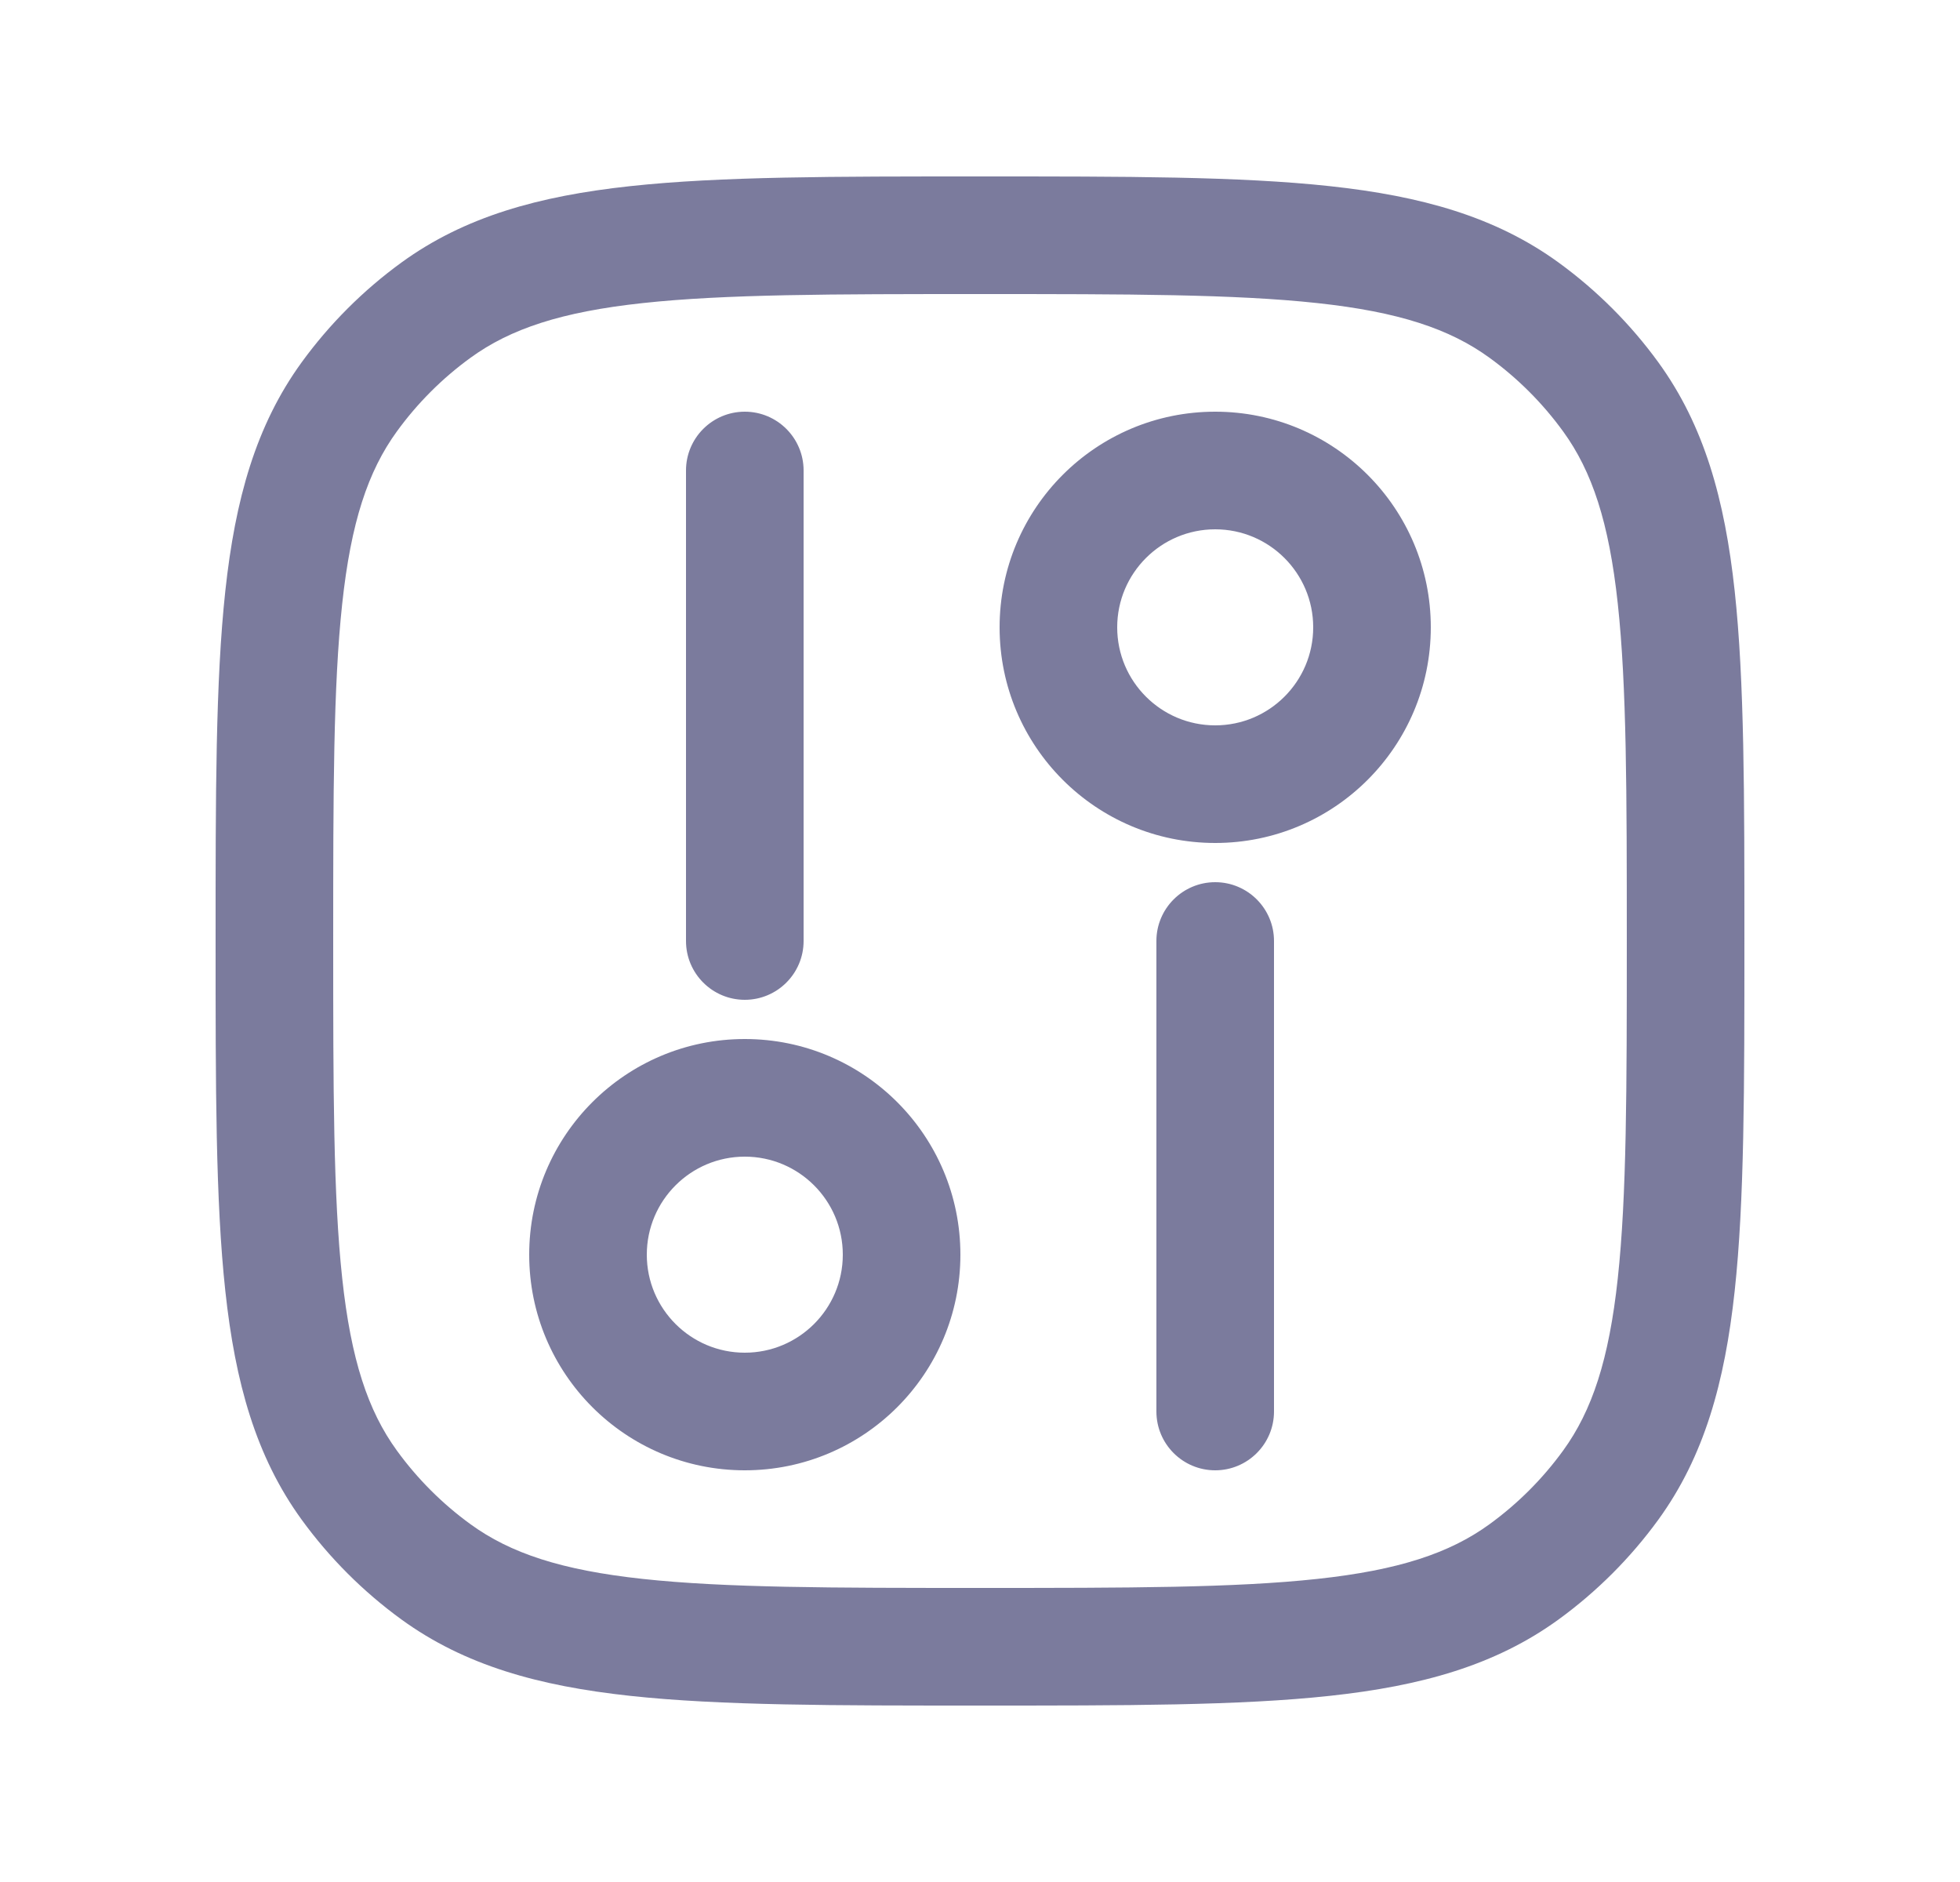<svg width="25" height="24" viewBox="0 0 25 24" fill="none" xmlns="http://www.w3.org/2000/svg">
<path d="M8.75 12C8.75 12.414 9.086 12.75 9.5 12.75C9.914 12.75 10.25 12.414 10.25 12H8.75ZM10.25 6C10.25 5.586 9.914 5.25 9.5 5.25C9.086 5.25 8.75 5.586 8.75 6H10.25ZM16.25 12C16.25 11.586 15.914 11.25 15.5 11.25C15.086 11.25 14.75 11.586 14.75 12H16.25ZM14.75 18C14.75 18.414 15.086 18.75 15.5 18.75C15.914 18.75 16.25 18.414 16.25 18H14.75ZM5.561 20.045L6.002 19.438L5.561 20.045ZM4.455 18.939L5.062 18.498L4.455 18.939ZM20.545 18.939L19.938 18.498L20.545 18.939ZM19.439 20.045L18.998 19.438L19.439 20.045ZM19.439 3.955L18.998 4.562L19.439 3.955ZM20.545 5.061L19.938 5.502L20.545 5.061ZM5.561 3.955L6.002 4.562L5.561 3.955ZM4.455 5.061L5.062 5.502L4.455 5.061ZM10.25 12L10.25 6H8.75L8.75 12H10.25ZM14.75 12V18H16.25V12H14.75ZM9.5 18.75C11.019 18.75 12.25 17.519 12.25 16H10.75C10.75 16.69 10.19 17.25 9.5 17.25V18.75ZM12.25 16C12.25 14.481 11.019 13.25 9.5 13.25V14.75C10.19 14.75 10.75 15.31 10.75 16H12.25ZM9.5 13.25C7.981 13.25 6.75 14.481 6.75 16H8.25C8.25 15.31 8.81 14.75 9.5 14.75V13.25ZM6.75 16C6.75 17.519 7.981 18.75 9.5 18.75V17.25C8.81 17.25 8.25 16.69 8.25 16H6.75ZM15.5 5.25C13.981 5.25 12.75 6.481 12.75 8H14.25C14.25 7.31 14.81 6.75 15.5 6.75V5.25ZM12.75 8C12.75 9.519 13.981 10.75 15.5 10.75V9.25C14.81 9.25 14.25 8.69 14.25 8H12.75ZM15.5 10.75C17.019 10.75 18.25 9.519 18.25 8H16.75C16.75 8.69 16.19 9.25 15.5 9.25V10.75ZM18.25 8C18.25 6.481 17.019 5.25 15.5 5.25V6.75C16.19 6.75 16.75 7.31 16.75 8H18.25ZM12.5 20.25C10.608 20.25 9.25 20.249 8.198 20.135C7.16 20.023 6.51 19.807 6.002 19.438L5.12 20.652C5.927 21.238 6.871 21.5 8.036 21.626C9.188 21.751 10.642 21.75 12.5 21.75V20.25ZM2.75 12C2.75 13.858 2.749 15.312 2.874 16.463C3 17.629 3.262 18.573 3.848 19.38L5.062 18.498C4.693 17.99 4.477 17.34 4.365 16.302C4.251 15.25 4.25 13.892 4.25 12H2.75ZM6.002 19.438C5.641 19.176 5.324 18.859 5.062 18.498L3.848 19.38C4.203 19.868 4.632 20.297 5.12 20.652L6.002 19.438ZM20.75 12C20.75 13.892 20.749 15.25 20.635 16.302C20.523 17.34 20.307 17.99 19.938 18.498L21.152 19.38C21.738 18.573 22 17.629 22.126 16.463C22.251 15.312 22.25 13.858 22.25 12H20.75ZM12.5 21.75C14.358 21.75 15.812 21.751 16.963 21.626C18.129 21.5 19.073 21.238 19.88 20.652L18.998 19.438C18.49 19.807 17.84 20.023 16.802 20.135C15.75 20.249 14.392 20.25 12.5 20.25V21.75ZM19.938 18.498C19.676 18.859 19.359 19.176 18.998 19.438L19.88 20.652C20.368 20.297 20.797 19.868 21.152 19.38L19.938 18.498ZM12.5 3.75C14.392 3.75 15.75 3.751 16.802 3.865C17.84 3.977 18.49 4.193 18.998 4.562L19.88 3.348C19.073 2.762 18.129 2.5 16.963 2.374C15.812 2.249 14.358 2.25 12.5 2.25V3.75ZM22.25 12C22.25 10.142 22.251 8.688 22.126 7.536C22 6.371 21.738 5.427 21.152 4.62L19.938 5.502C20.307 6.01 20.523 6.66 20.635 7.698C20.749 8.75 20.75 10.108 20.75 12H22.25ZM18.998 4.562C19.359 4.824 19.676 5.141 19.938 5.502L21.152 4.62C20.797 4.132 20.368 3.703 19.88 3.348L18.998 4.562ZM12.5 2.25C10.642 2.25 9.188 2.249 8.036 2.374C6.871 2.5 5.927 2.762 5.12 3.348L6.002 4.562C6.51 4.193 7.16 3.977 8.198 3.865C9.25 3.751 10.608 3.75 12.5 3.75V2.25ZM4.25 12C4.25 10.108 4.251 8.75 4.365 7.698C4.477 6.66 4.693 6.01 5.062 5.502L3.848 4.62C3.262 5.427 3 6.371 2.874 7.536C2.749 8.688 2.75 10.142 2.75 12H4.25ZM5.12 3.348C4.632 3.703 4.203 4.132 3.848 4.62L5.062 5.502C5.324 5.141 5.641 4.824 6.002 4.562L5.12 3.348Z" fill="#7B7B9D"/>
</svg>
